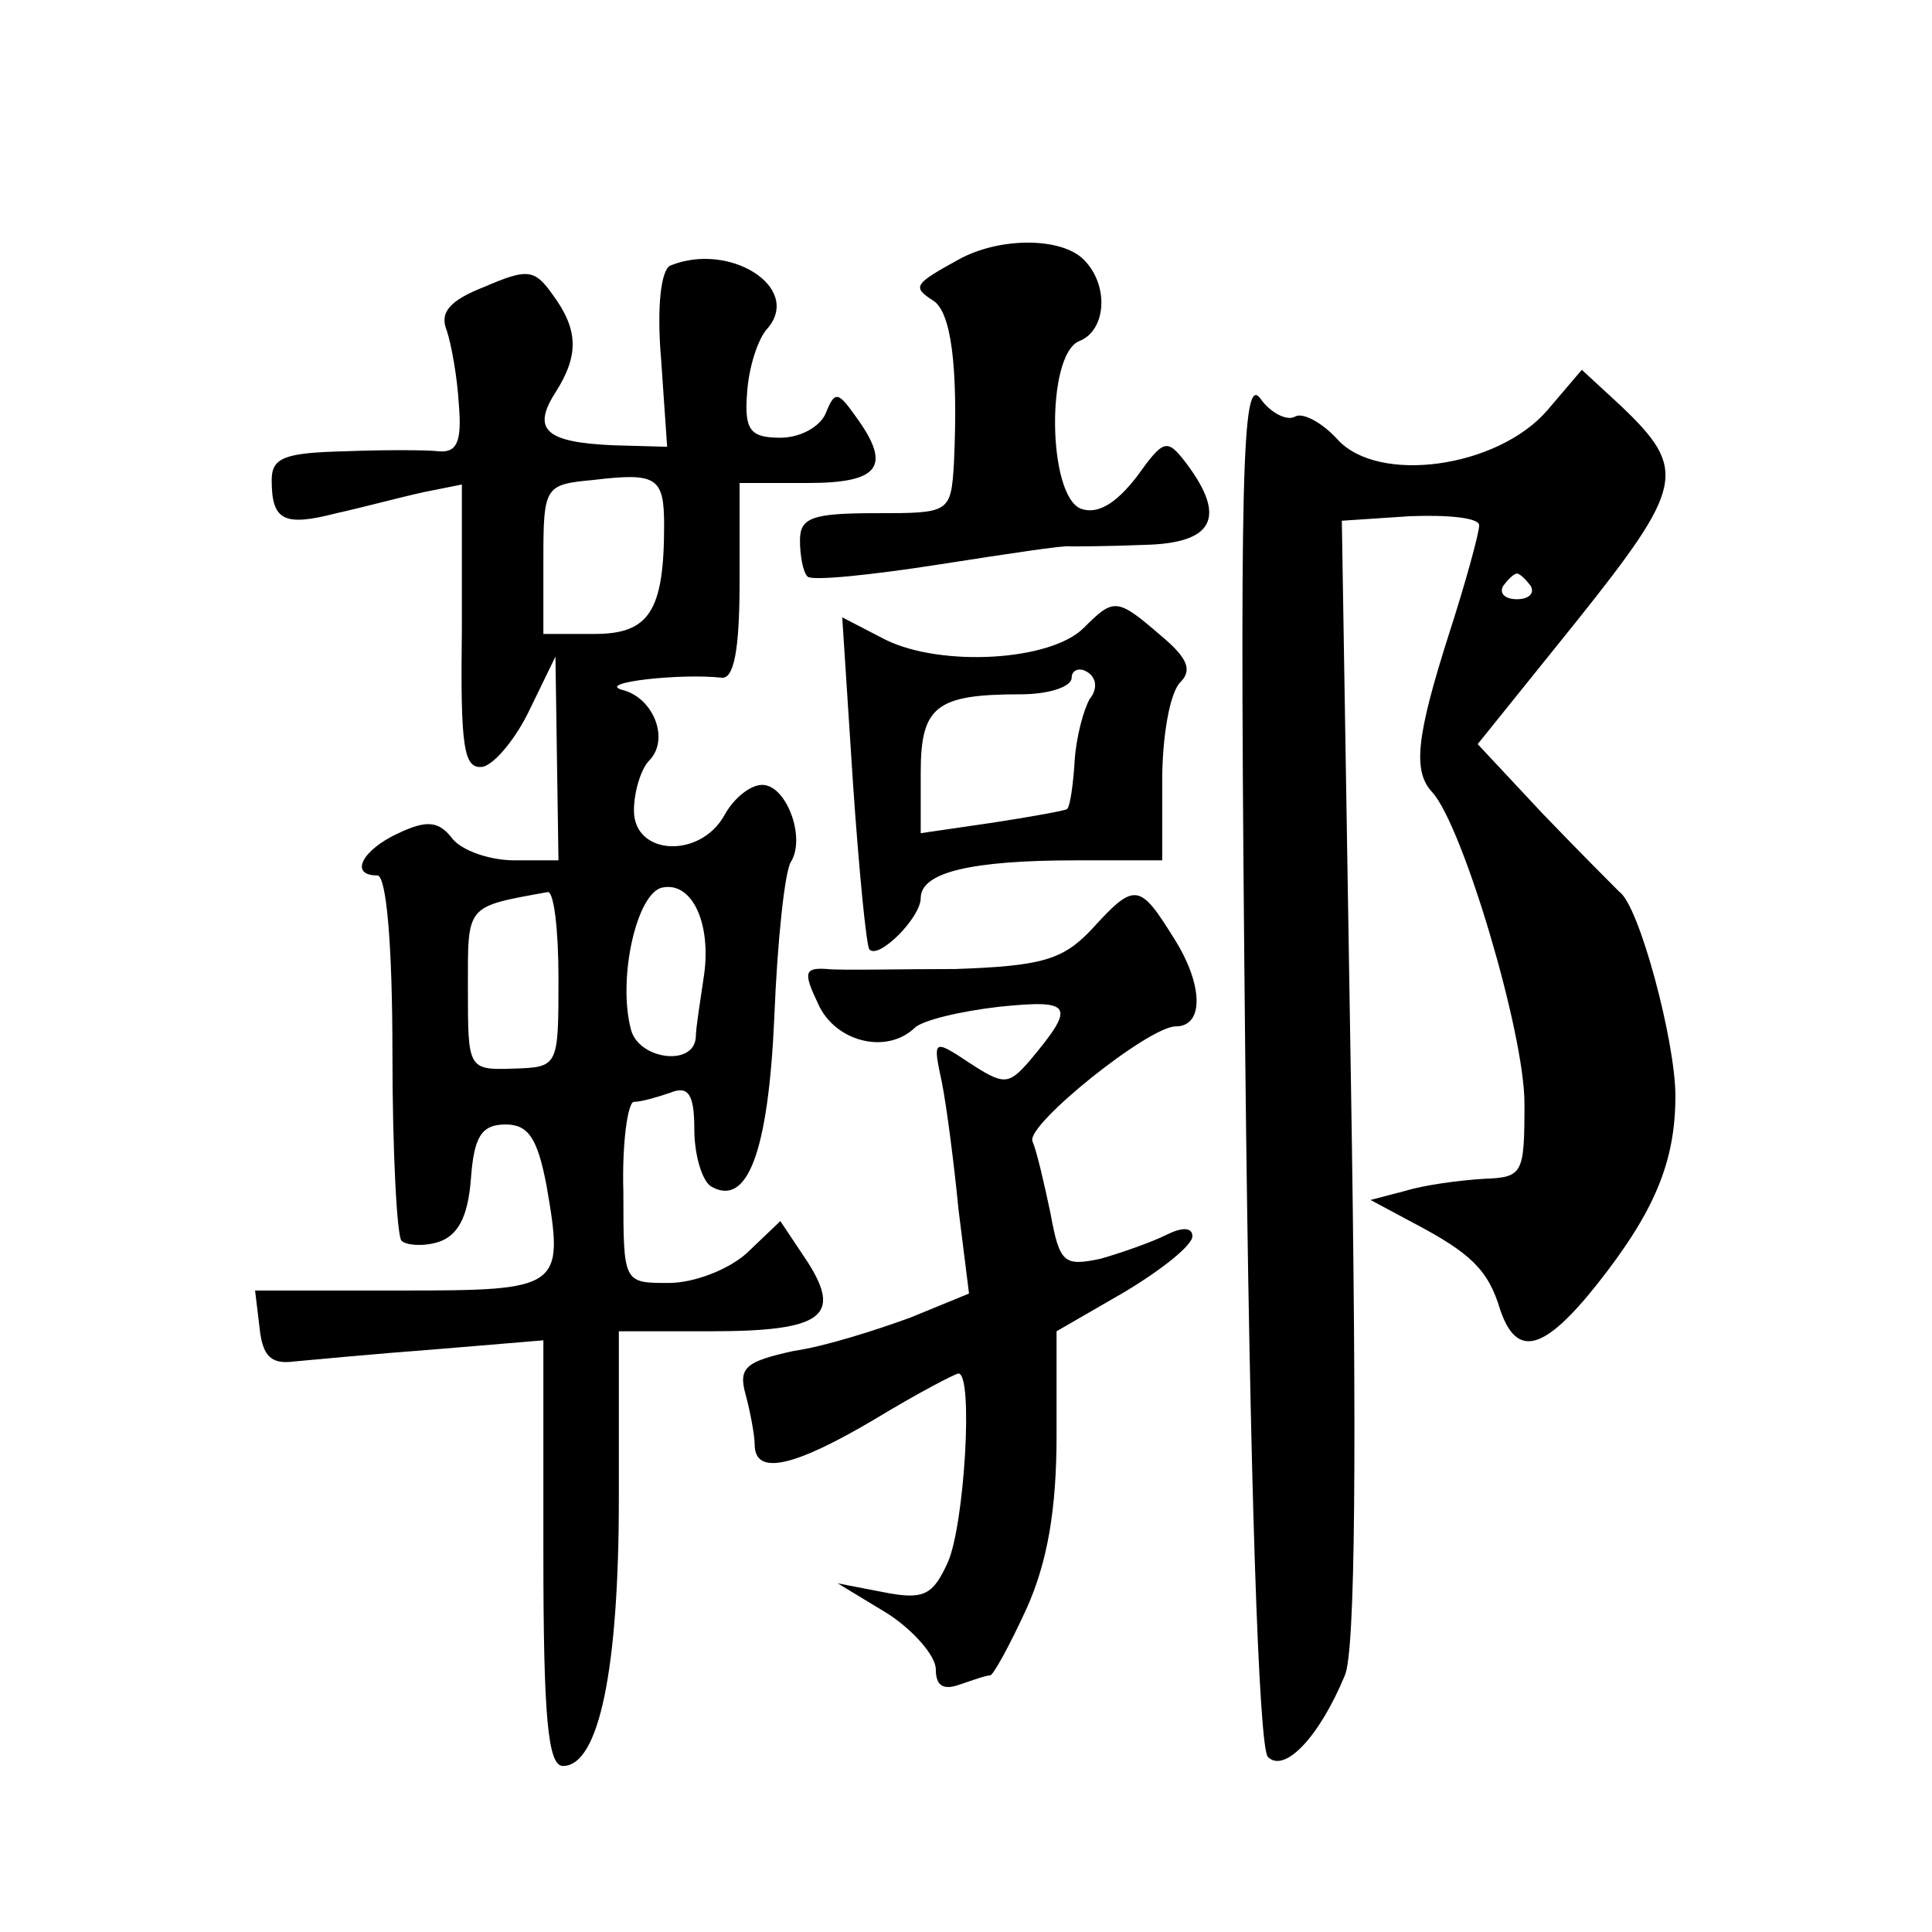 <?xml version="1.0" standalone="no"?>
<!DOCTYPE svg PUBLIC "-//W3C//DTD SVG 20010904//EN"
 "http://www.w3.org/TR/2001/REC-SVG-20010904/DTD/svg10.dtd">
<svg version="1.0" xmlns="http://www.w3.org/2000/svg"
 width="128pt" height="128pt" viewBox="0 0 128 128"
 preserveAspectRatio="xMidYMid meet">
<g transform="translate(0,128) scale(0.1,-0.1)"
fill="#0" stroke="none">
<path d="M635 1108 c-29 -16 -31 -18 -17 -27 12 -7 17 -43 14 -108 -2 -33 -3 -33
-52 -33 -42 0 -50 -3 -50 -18 0 -10 2 -21 5 -24 3 -3 42 1 87 8 45 7 84 13 87 12
3 0 25 0 49 1 46 1 55 18 28 54 -13 17 -15 16 -33 -9 -14 -18 -26 -25 -37 -21 -22
9 -23 102 -1 111 18 7 20 37 3 54 -15 15 -56 15 -83 0z M444 1104 c-6 -3 -9 -27
-6 -62 l4 -58 -36 1 c-44 2 -54 10 -38 35 16 25 15 42 -2 65 -12 17 -17 17 -45
5 -23 -9 -30 -17 -25 -29 3 -9 7 -31 8 -49 2 -24 -1 -32 -13 -31 -9 1 -37 1 -63
0 -39 -1 -48 -4 -48 -19 0 -27 8 -31 43 -22 18 4 44 11 58 14 l25 5 0 -95 c-1 -79
1 -94 14 -92 8 2 22 19 31 38 l17 35 1 -68 1 -67 -29 0 c-16 0 -34 6 -41 14 -9
12 -17 13 -36 4 -24 -11 -33 -28 -14 -28 6 0 10 -46 10 -118 0 -65 3 -121 6 -124
3 -3 14 -4 24 -1 13 4 20 16 22 42 2 28 7 36 23 36 15 0 21 -9 27 -40 12 -69 10
-70 -97 -70 l-96 0 3 -25 c2 -19 8 -24 23 -22 11 1 53 5 93 8 l72 6 0 -141 c0 -109
3 -141 13 -141 24 0 37 65 37 177 l0 111 61 0 c74 0 87 10 64 46 l-18 27 -22 -21
c-12 -11 -35 -20 -52 -20 -30 0 -30 0 -30 60 -1 33 3 60 7 60 5 0 15 3 24 6 12
5 16 -1 16 -24 0 -17 5 -34 11 -38 24 -14 38 22 42 112 2 51 7 97 11 103 10 16
-3 51 -19 51 -8 0 -19 -9 -25 -20 -16 -29 -60 -27 -60 3 0 13 5 28 10 33 14 14
3 42 -18 47 -17 5 40 11 66 8 8 -1 12 17 12 64 l0 65 45 0 c48 0 56 11 32 44 -12
17 -14 17 -20 2 -4 -9 -17 -16 -30 -16 -20 0 -24 5 -22 30 1 16 7 36 14 43 22 27
-26 57 -65 41z m-4 -172 c0 -57 -10 -72 -46 -72 l-34 0 0 49 c0 49 1 50 33 53 42
5 47 2 47 -30z m26 -301 c-2 -14 -5 -32 -5 -38 -1 -20 -38 -15 -43 5 -9 34 4 91
21 94 20 4 33 -25 27 -61z m-96 1 c0 -59 0 -59 -30 -60 -30 -1 -30 0 -30 53 0 56
-2 54 53 64 4 0 7 -25 7 -57z M825 581 c3 -283 9 -459 15 -465 11 -11 34 13 51
54 7 16 8 150 4 395 l-6 370 45 3 c25 1 46 -1 46 -6 0 -5 -9 -38 -20 -72 -22 -69
-24 -91 -11 -105 20 -22 61 -159 61 -206 0 -47 -1 -49 -27 -50 -16 -1 -39 -4 -52
-8 l-23 -6 28 -15 c38 -20 50 -31 58 -58 11 -32 29 -27 64 17 38 48 52 81 52 125
0 36 -24 126 -37 135 -4 4 -27 27 -51 52 l-43 46 66 82 c71 89 73 100 29 142 l-26
24 -23 -27 c-33 -38 -112 -49 -139 -19 -10 11 -23 18 -28 15 -5 -3 -16 2 -23 12
-12 16 -14 -46 -10 -435z m189 311 c3 -5 -1 -9 -9 -9 -8 0 -12 4 -9 9 3 4 7 8 9
8 2 0 6 -4 9 -8z M718 864 c-22 -22 -94 -26 -131 -8 l-29 15 7 -108 c4 -59 9 -110
11 -112 6 -7 34 21 34 34 0 17 33 25 103 25 l57 0 0 53 c0 29 5 58 12 65 8 8 5
16 -13 31 -29 25 -31 25 -51 5z m4 -47 c-4 -7 -9 -25 -10 -41 -1 -16 -3 -30 -5
-32 -1 -1 -23 -5 -49 -9 l-48 -7 0 40 c0 44 10 52 66 52 19 0 34 5 34 11 0 5 5
7 10 4 7 -4 7 -12 2 -18z M723 664 c-19 -20 -33 -24 -90 -26 -37 0 -76 -1 -85 0
-15 1 -16 -2 -6 -23 11 -25 45 -34 64 -16 5 5 30 11 56 14 49 5 51 1 20 -36 -14
-16 -17 -16 -40 -1 -24 16 -24 15 -18 -13 3 -15 8 -53 11 -84 l7 -56 -39 -16 c-22
-8 -56 -19 -77 -22 -32 -7 -37 -11 -32 -29 3 -11 6 -27 6 -33 0 -21 26 -15 80 17
28 17 53 30 55 30 10 0 4 -100 -7 -125 -10 -22 -16 -25 -42 -20 l-31 6 33 -20 c17
-11 32 -28 32 -37 0 -11 5 -14 16 -10 9 3 17 6 20 6 2 0 13 20 24 44 14 31 20 66
20 115 l0 69 45 26 c25 15 45 31 45 37 0 6 -7 6 -17 1 -10 -5 -30 -12 -44 -16 -24
-5 -27 -3 -33 30 -4 19 -9 41 -12 48 -4 11 77 76 95 76 19 0 18 28 -1 58 -23 37
-26 38 -55 6z"/>
</g>
</svg>
